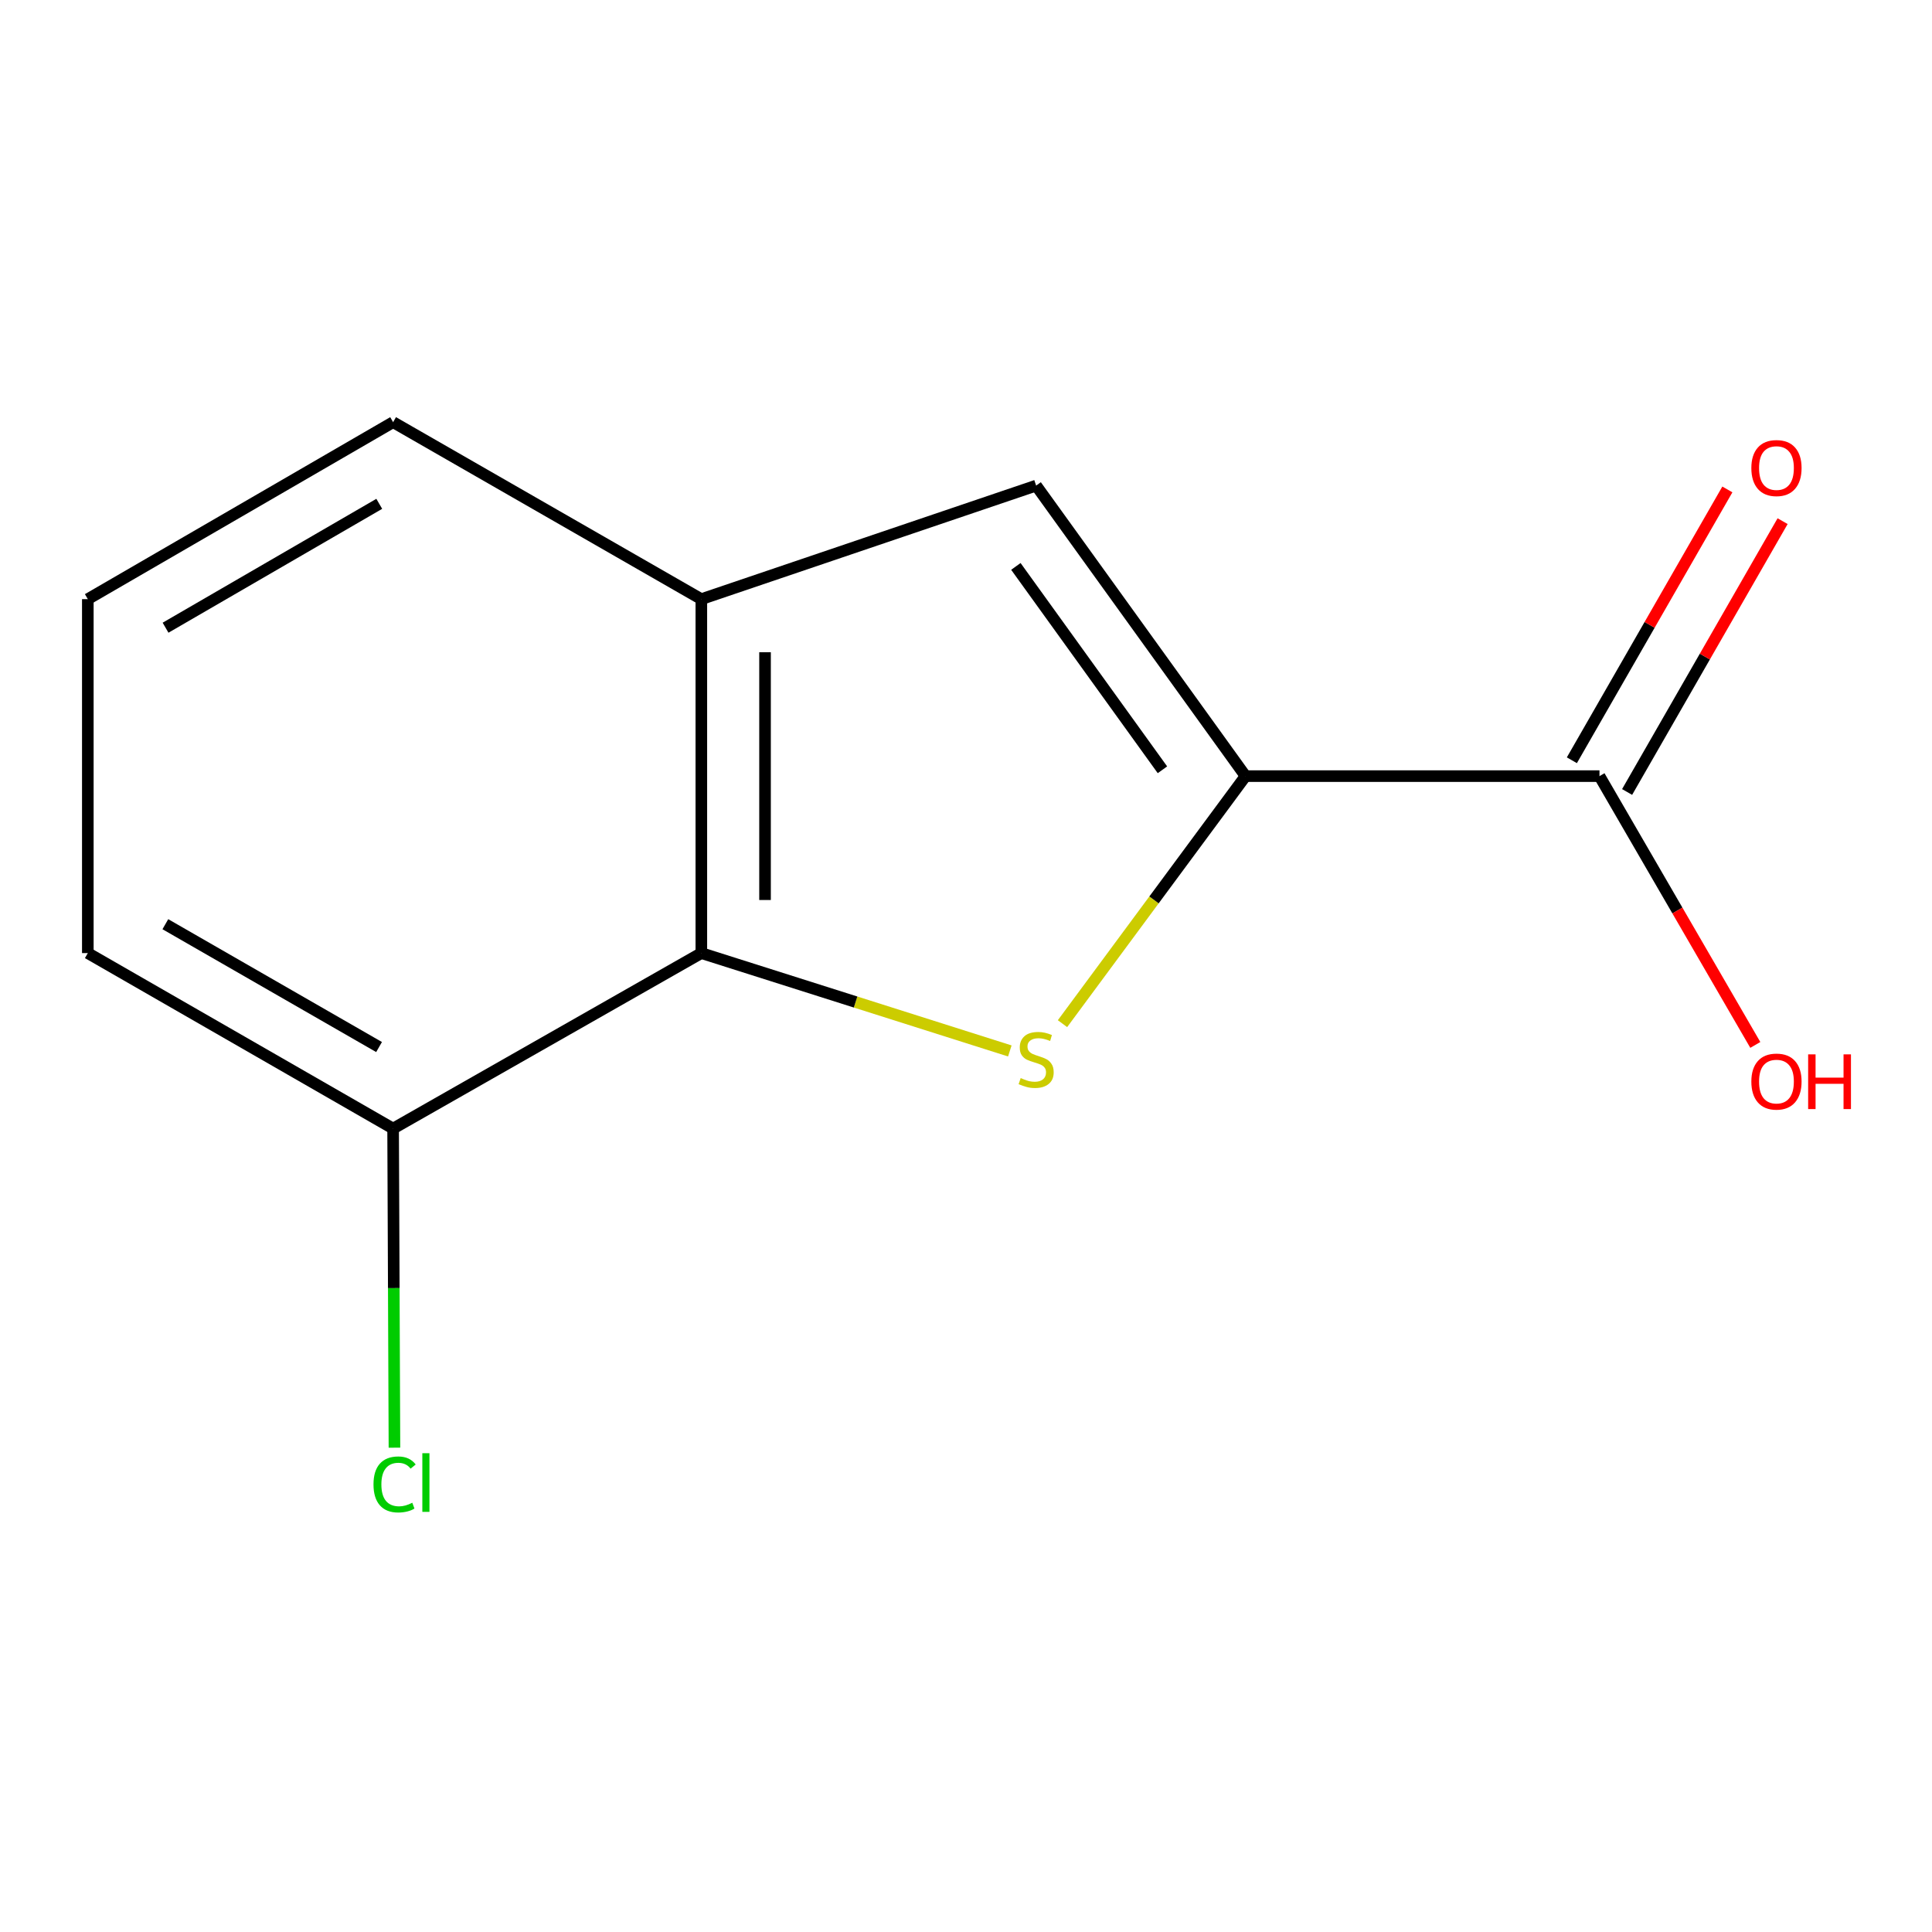 <?xml version='1.0' encoding='iso-8859-1'?>
<svg version='1.1' baseProfile='full'
              xmlns='http://www.w3.org/2000/svg'
                      xmlns:rdkit='http://www.rdkit.org/xml'
                      xmlns:xlink='http://www.w3.org/1999/xlink'
                  xml:space='preserve'
width='1000px' height='1000px' viewBox='0 0 1000 1000'>
<!-- END OF HEADER -->
<rect style='opacity:1.0;fill:#FFFFFF;stroke:none' width='1000' height='1000' x='0' y='0'> </rect>
<path class='bond-0' d='M 549.944,529.847 L 597.315,465.783' style='fill:none;fill-rule:evenodd;stroke:#CCCC00;stroke-width:6px;stroke-linecap:butt;stroke-linejoin:miter;stroke-opacity:1' />
<path class='bond-0' d='M 597.315,465.783 L 644.687,401.719' style='fill:none;fill-rule:evenodd;stroke:#000000;stroke-width:6px;stroke-linecap:butt;stroke-linejoin:miter;stroke-opacity:1' />
<path class='bond-1' d='M 522.682,543.968 L 442.847,518.645' style='fill:none;fill-rule:evenodd;stroke:#CCCC00;stroke-width:6px;stroke-linecap:butt;stroke-linejoin:miter;stroke-opacity:1' />
<path class='bond-1' d='M 442.847,518.645 L 363.012,493.321' style='fill:none;fill-rule:evenodd;stroke:#000000;stroke-width:6px;stroke-linecap:butt;stroke-linejoin:miter;stroke-opacity:1' />
<path class='bond-2' d='M 644.687,401.719 L 536.307,251.339' style='fill:none;fill-rule:evenodd;stroke:#000000;stroke-width:6px;stroke-linecap:butt;stroke-linejoin:miter;stroke-opacity:1' />
<path class='bond-2' d='M 601.682,398.439 L 525.816,293.173' style='fill:none;fill-rule:evenodd;stroke:#000000;stroke-width:6px;stroke-linecap:butt;stroke-linejoin:miter;stroke-opacity:1' />
<path class='bond-4' d='M 644.687,401.719 L 827.891,401.719' style='fill:none;fill-rule:evenodd;stroke:#000000;stroke-width:6px;stroke-linecap:butt;stroke-linejoin:miter;stroke-opacity:1' />
<path class='bond-3' d='M 363.012,493.321 L 363.012,310.117' style='fill:none;fill-rule:evenodd;stroke:#000000;stroke-width:6px;stroke-linecap:butt;stroke-linejoin:miter;stroke-opacity:1' />
<path class='bond-3' d='M 395.982,465.841 L 395.982,337.598' style='fill:none;fill-rule:evenodd;stroke:#000000;stroke-width:6px;stroke-linecap:butt;stroke-linejoin:miter;stroke-opacity:1' />
<path class='bond-5' d='M 363.012,493.321 L 203.473,584.154' style='fill:none;fill-rule:evenodd;stroke:#000000;stroke-width:6px;stroke-linecap:butt;stroke-linejoin:miter;stroke-opacity:1' />
<path class='bond-12' d='M 536.307,251.339 L 363.012,310.117' style='fill:none;fill-rule:evenodd;stroke:#000000;stroke-width:6px;stroke-linecap:butt;stroke-linejoin:miter;stroke-opacity:1' />
<path class='bond-9' d='M 363.012,310.117 L 203.473,218.515' style='fill:none;fill-rule:evenodd;stroke:#000000;stroke-width:6px;stroke-linecap:butt;stroke-linejoin:miter;stroke-opacity:1' />
<path class='bond-6' d='M 842.187,409.928 L 882.43,339.838' style='fill:none;fill-rule:evenodd;stroke:#000000;stroke-width:6px;stroke-linecap:butt;stroke-linejoin:miter;stroke-opacity:1' />
<path class='bond-6' d='M 882.43,339.838 L 922.674,269.748' style='fill:none;fill-rule:evenodd;stroke:#FF0000;stroke-width:6px;stroke-linecap:butt;stroke-linejoin:miter;stroke-opacity:1' />
<path class='bond-6' d='M 813.595,393.511 L 853.838,323.421' style='fill:none;fill-rule:evenodd;stroke:#000000;stroke-width:6px;stroke-linecap:butt;stroke-linejoin:miter;stroke-opacity:1' />
<path class='bond-6' d='M 853.838,323.421 L 894.081,253.331' style='fill:none;fill-rule:evenodd;stroke:#FF0000;stroke-width:6px;stroke-linecap:butt;stroke-linejoin:miter;stroke-opacity:1' />
<path class='bond-7' d='M 827.891,401.719 L 868.218,471.286' style='fill:none;fill-rule:evenodd;stroke:#000000;stroke-width:6px;stroke-linecap:butt;stroke-linejoin:miter;stroke-opacity:1' />
<path class='bond-7' d='M 868.218,471.286 L 908.545,540.852' style='fill:none;fill-rule:evenodd;stroke:#FF0000;stroke-width:6px;stroke-linecap:butt;stroke-linejoin:miter;stroke-opacity:1' />
<path class='bond-8' d='M 203.473,584.154 L 203.82,666.736' style='fill:none;fill-rule:evenodd;stroke:#000000;stroke-width:6px;stroke-linecap:butt;stroke-linejoin:miter;stroke-opacity:1' />
<path class='bond-8' d='M 203.82,666.736 L 204.167,749.318' style='fill:none;fill-rule:evenodd;stroke:#00CC00;stroke-width:6px;stroke-linecap:butt;stroke-linejoin:miter;stroke-opacity:1' />
<path class='bond-11' d='M 203.473,584.154 L 45.455,493.321' style='fill:none;fill-rule:evenodd;stroke:#000000;stroke-width:6px;stroke-linecap:butt;stroke-linejoin:miter;stroke-opacity:1' />
<path class='bond-11' d='M 196.201,541.945 L 85.588,478.362' style='fill:none;fill-rule:evenodd;stroke:#000000;stroke-width:6px;stroke-linecap:butt;stroke-linejoin:miter;stroke-opacity:1' />
<path class='bond-13' d='M 203.473,218.515 L 45.455,310.117' style='fill:none;fill-rule:evenodd;stroke:#000000;stroke-width:6px;stroke-linecap:butt;stroke-linejoin:miter;stroke-opacity:1' />
<path class='bond-13' d='M 196.305,260.78 L 85.692,324.901' style='fill:none;fill-rule:evenodd;stroke:#000000;stroke-width:6px;stroke-linecap:butt;stroke-linejoin:miter;stroke-opacity:1' />
<path class='bond-10' d='M 45.455,310.117 L 45.455,493.321' style='fill:none;fill-rule:evenodd;stroke:#000000;stroke-width:6px;stroke-linecap:butt;stroke-linejoin:miter;stroke-opacity:1' />
<path  class='atom-0' d='M 528.307 558.01
Q 528.627 558.13, 529.947 558.69
Q 531.267 559.25, 532.707 559.61
Q 534.187 559.93, 535.627 559.93
Q 538.307 559.93, 539.867 558.65
Q 541.427 557.33, 541.427 555.05
Q 541.427 553.49, 540.627 552.53
Q 539.867 551.57, 538.667 551.05
Q 537.467 550.53, 535.467 549.93
Q 532.947 549.17, 531.427 548.45
Q 529.947 547.73, 528.867 546.21
Q 527.827 544.69, 527.827 542.13
Q 527.827 538.57, 530.227 536.37
Q 532.667 534.17, 537.467 534.17
Q 540.747 534.17, 544.467 535.73
L 543.547 538.81
Q 540.147 537.41, 537.587 537.41
Q 534.827 537.41, 533.307 538.57
Q 531.787 539.69, 531.827 541.65
Q 531.827 543.17, 532.587 544.09
Q 533.387 545.01, 534.507 545.53
Q 535.667 546.05, 537.587 546.65
Q 540.147 547.45, 541.667 548.25
Q 543.187 549.05, 544.267 550.69
Q 545.387 552.29, 545.387 555.05
Q 545.387 558.97, 542.747 561.09
Q 540.147 563.17, 535.787 563.17
Q 533.267 563.17, 531.347 562.61
Q 529.467 562.09, 527.227 561.17
L 528.307 558.01
' fill='#CCCC00'/>
<path  class='atom-7' d='M 906.493 242.261
Q 906.493 235.461, 909.853 231.661
Q 913.213 227.861, 919.493 227.861
Q 925.773 227.861, 929.133 231.661
Q 932.493 235.461, 932.493 242.261
Q 932.493 249.141, 929.093 253.061
Q 925.693 256.941, 919.493 256.941
Q 913.253 256.941, 909.853 253.061
Q 906.493 249.181, 906.493 242.261
M 919.493 253.741
Q 923.813 253.741, 926.133 250.861
Q 928.493 247.941, 928.493 242.261
Q 928.493 236.701, 926.133 233.901
Q 923.813 231.061, 919.493 231.061
Q 915.173 231.061, 912.813 233.861
Q 910.493 236.661, 910.493 242.261
Q 910.493 247.981, 912.813 250.861
Q 915.173 253.741, 919.493 253.741
' fill='#FF0000'/>
<path  class='atom-8' d='M 906.493 559.818
Q 906.493 553.018, 909.853 549.218
Q 913.213 545.418, 919.493 545.418
Q 925.773 545.418, 929.133 549.218
Q 932.493 553.018, 932.493 559.818
Q 932.493 566.698, 929.093 570.618
Q 925.693 574.498, 919.493 574.498
Q 913.253 574.498, 909.853 570.618
Q 906.493 566.738, 906.493 559.818
M 919.493 571.298
Q 923.813 571.298, 926.133 568.418
Q 928.493 565.498, 928.493 559.818
Q 928.493 554.258, 926.133 551.458
Q 923.813 548.618, 919.493 548.618
Q 915.173 548.618, 912.813 551.418
Q 910.493 554.218, 910.493 559.818
Q 910.493 565.538, 912.813 568.418
Q 915.173 571.298, 919.493 571.298
' fill='#FF0000'/>
<path  class='atom-8' d='M 935.893 545.738
L 939.733 545.738
L 939.733 557.778
L 954.213 557.778
L 954.213 545.738
L 958.053 545.738
L 958.053 574.058
L 954.213 574.058
L 954.213 560.978
L 939.733 560.978
L 939.733 574.058
L 935.893 574.058
L 935.893 545.738
' fill='#FF0000'/>
<path  class='atom-9' d='M 193.322 768.338
Q 193.322 761.298, 196.602 757.618
Q 199.922 753.898, 206.202 753.898
Q 212.042 753.898, 215.162 758.018
L 212.522 760.178
Q 210.242 757.178, 206.202 757.178
Q 201.922 757.178, 199.642 760.058
Q 197.402 762.898, 197.402 768.338
Q 197.402 773.938, 199.722 776.818
Q 202.082 779.698, 206.642 779.698
Q 209.762 779.698, 213.402 777.818
L 214.522 780.818
Q 213.042 781.778, 210.802 782.338
Q 208.562 782.898, 206.082 782.898
Q 199.922 782.898, 196.602 779.138
Q 193.322 775.378, 193.322 768.338
' fill='#00CC00'/>
<path  class='atom-9' d='M 218.602 752.178
L 222.282 752.178
L 222.282 782.538
L 218.602 782.538
L 218.602 752.178
' fill='#00CC00'/>
</svg>
